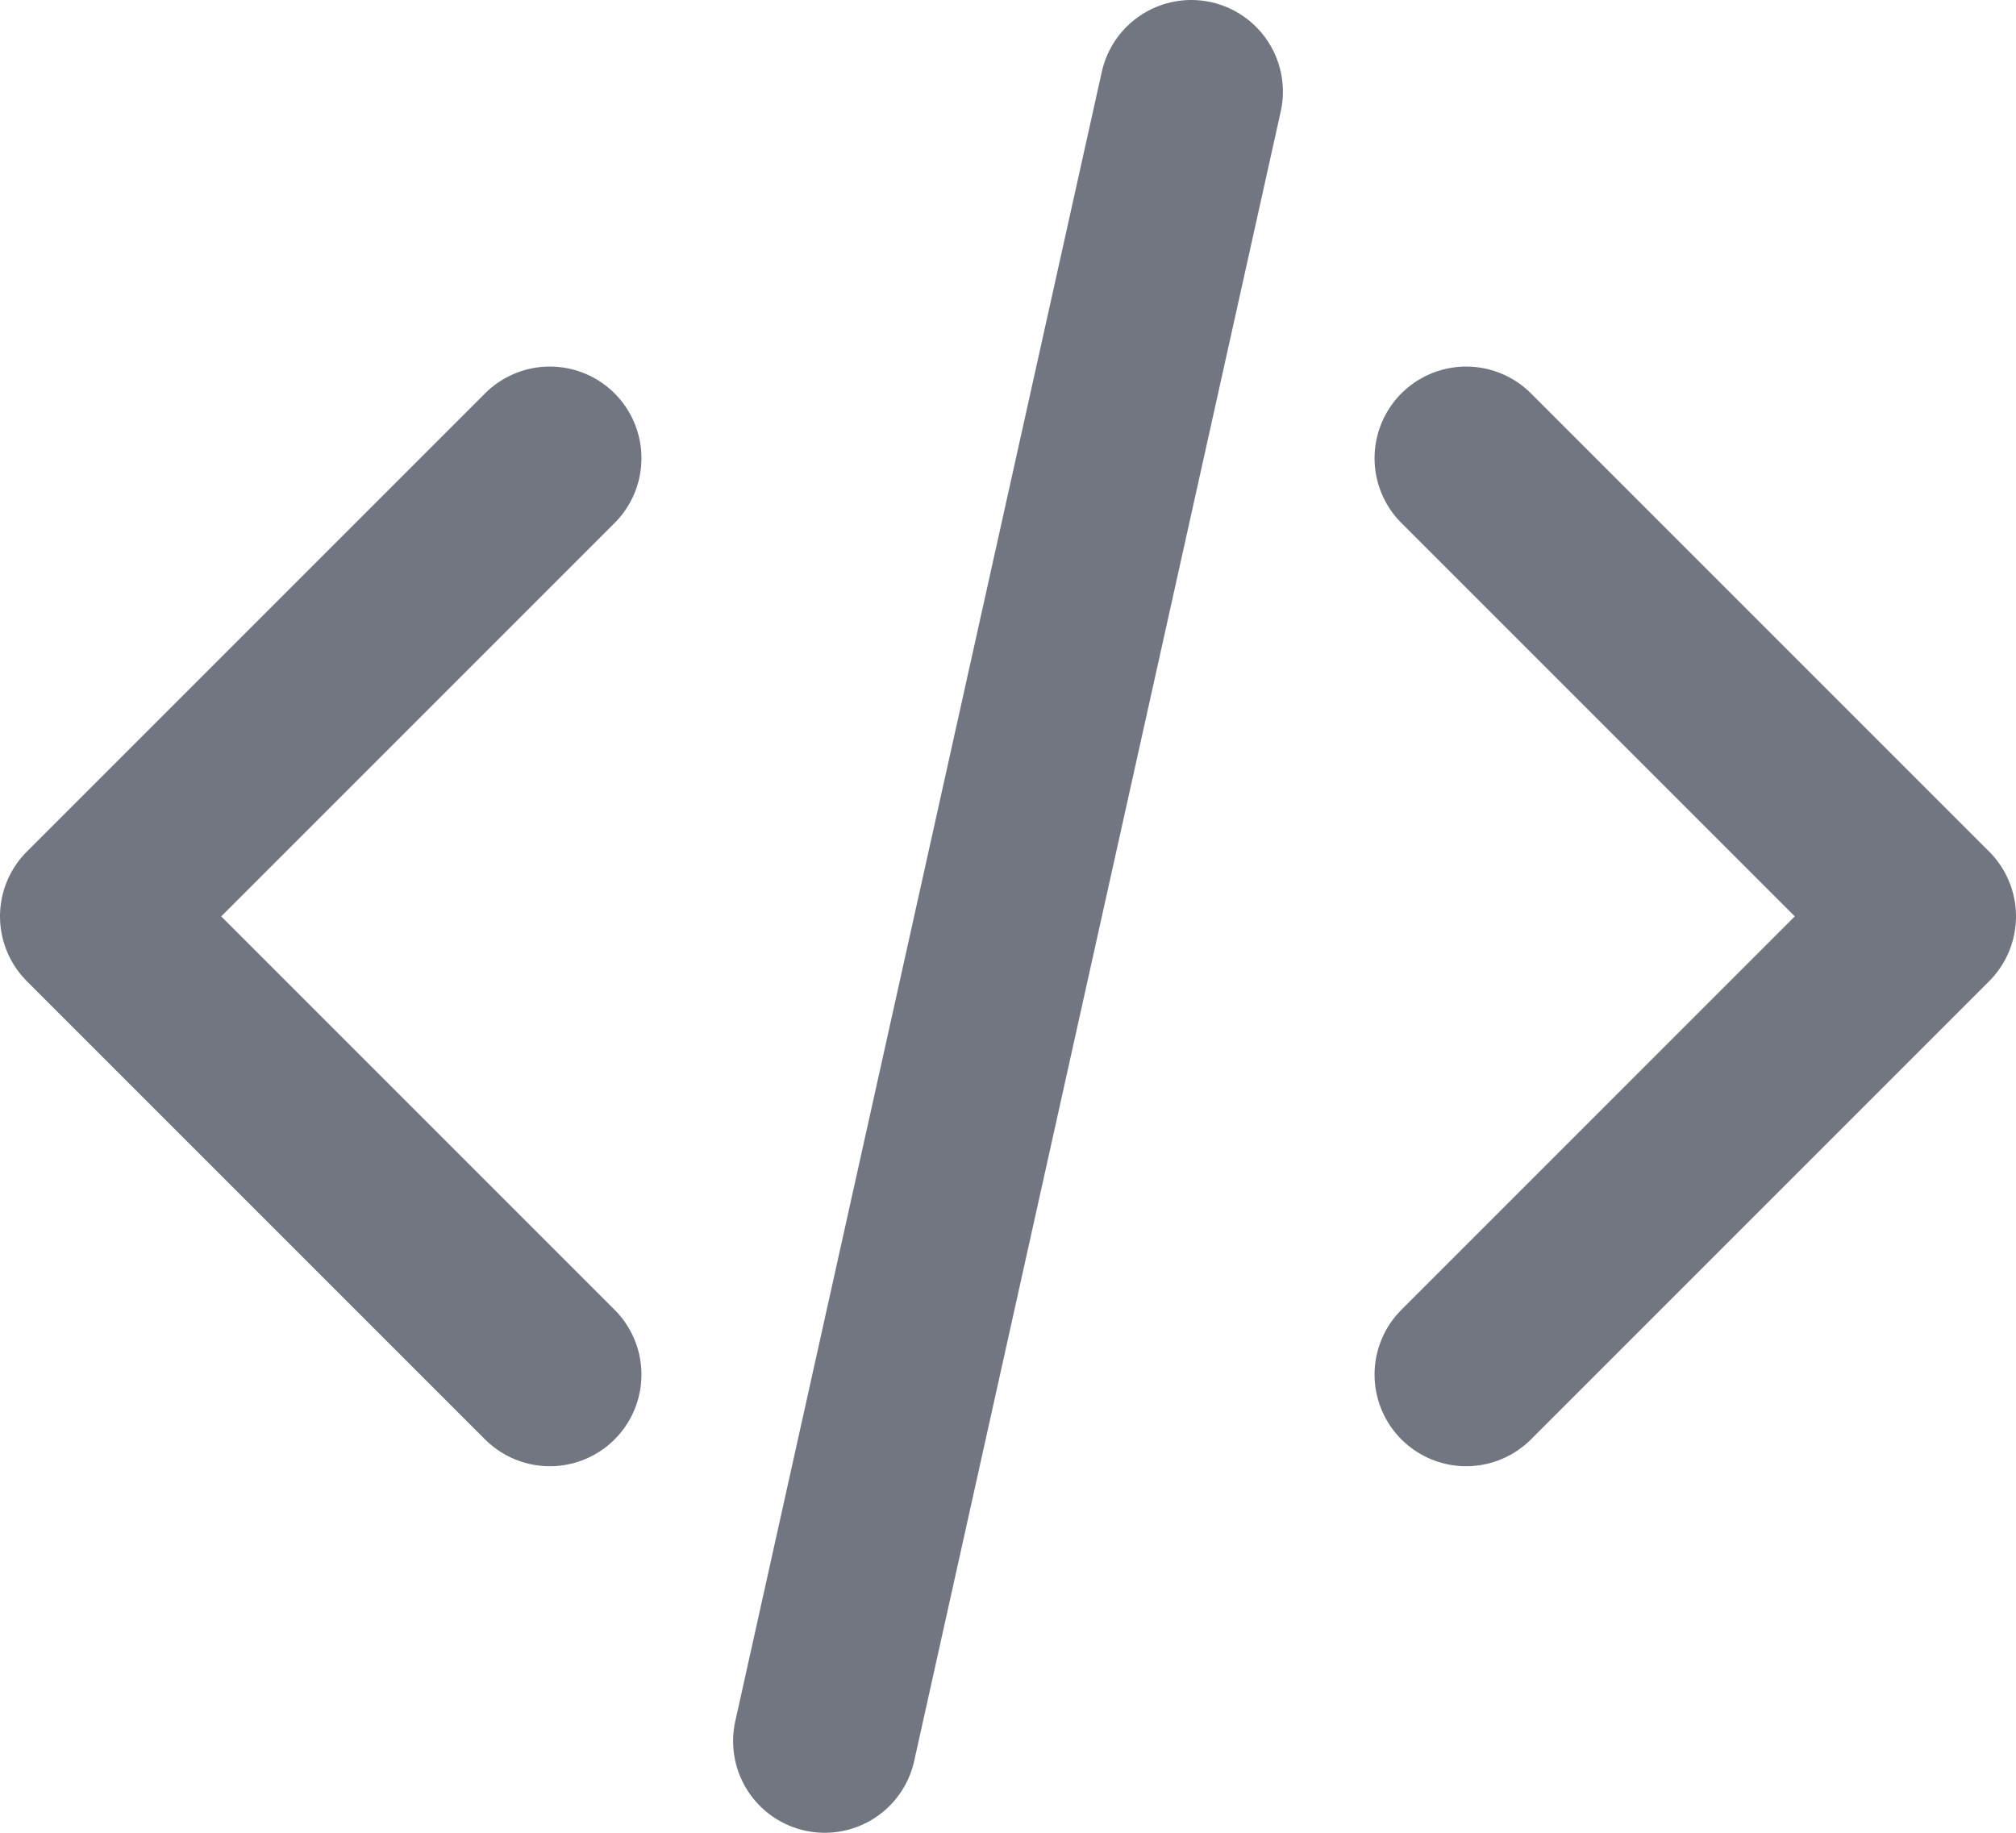 <?xml version="1.0" encoding="utf-8"?>
<svg xmlns="http://www.w3.org/2000/svg" fill="none" height="100%" overflow="visible" preserveAspectRatio="none" style="display: block;" viewBox="0 0 22 20" width="100%">
<path d="M16 15L21 10L16 5M6 5L1 10L6 15M13 1L9 19" id="Icon" stroke="#717680" stroke-linecap="round" stroke-linejoin="round" stroke-width="2"/>
</svg>